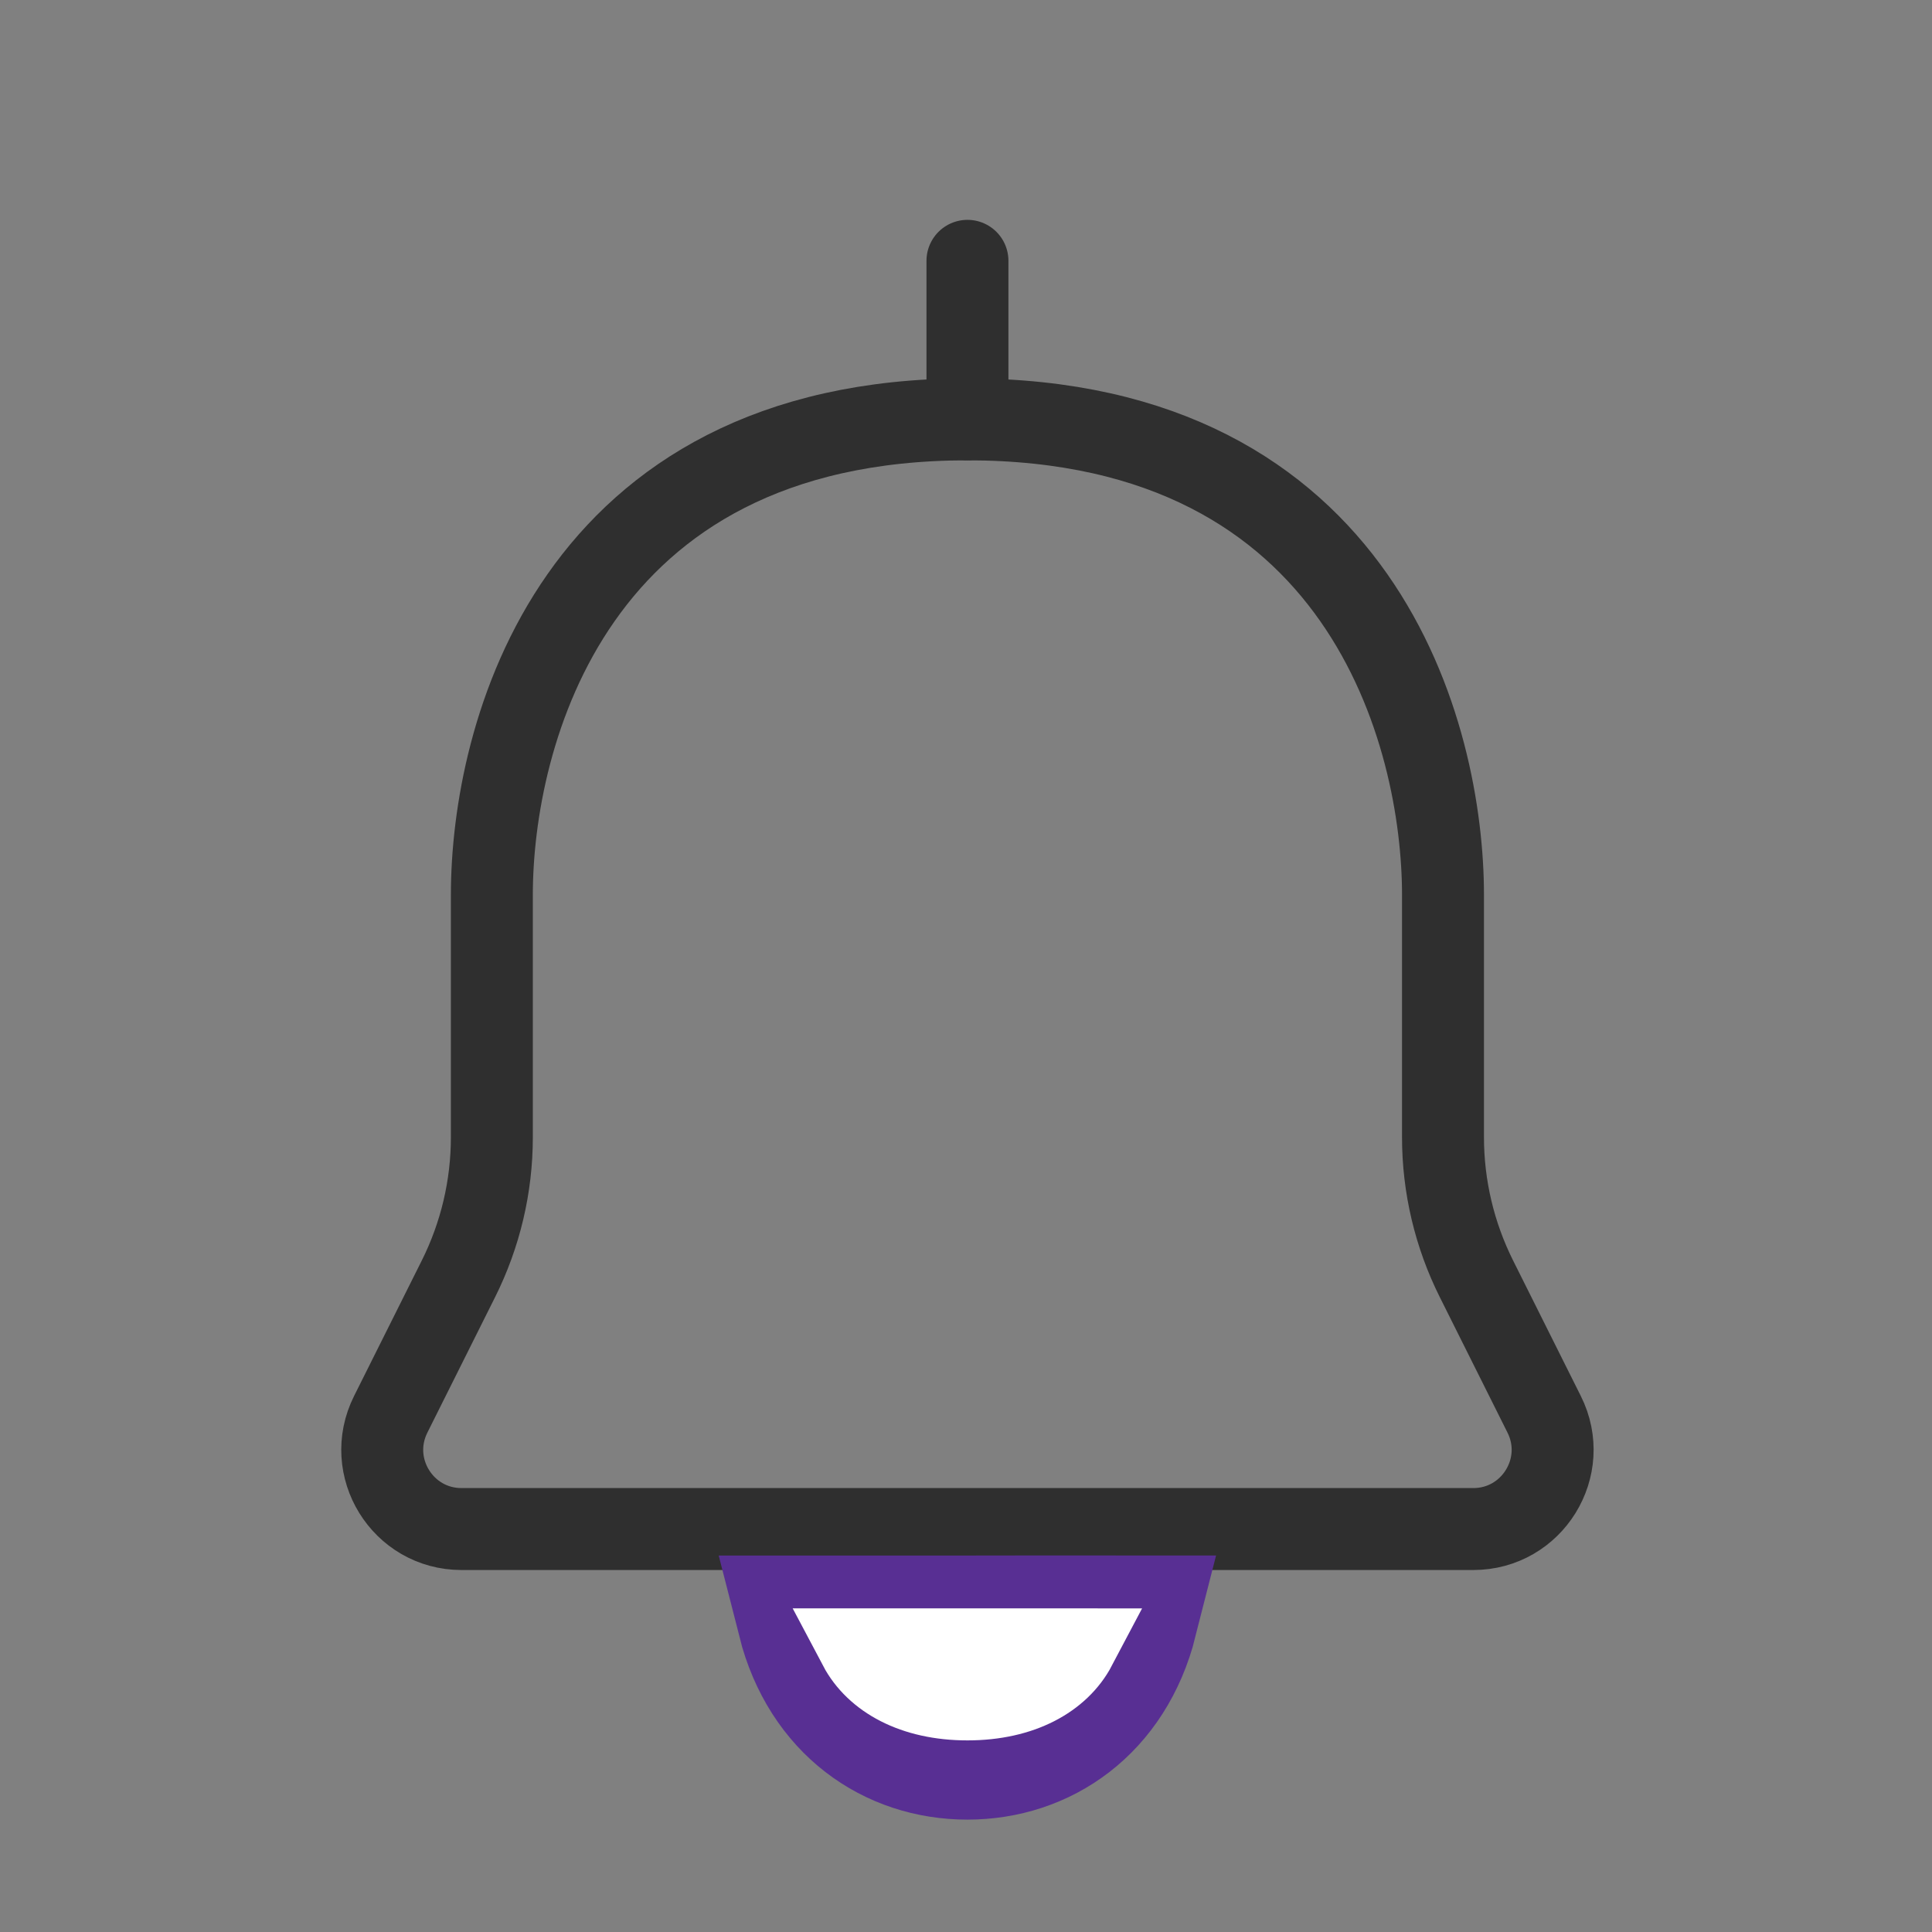 <svg width="65" height="65" viewBox="0 0 65 65" fill="none" xmlns="http://www.w3.org/2000/svg">
<rect x="0" y="0" width="65" height="65" fill="#808080" stroke="none"/>
<g clip-path="url(#clip0_104_1274)">
<mask id="mask0_104_1274" style="mask-type:luminance" maskUnits="userSpaceOnUse" x="0" y="0" width="65" height="65">
<path d="M64.549 0.775H0.549V64.775H64.549V0.775Z" fill="white"/>
</mask>
<g mask="url(#mask0_104_1274)">
<path d="M25.882 51.443C24.27 51.443 19.248 51.443 15.527 51.443C13.545 51.443 12.258 49.357 13.145 47.584L15.422 43.028C16.163 41.547 16.548 39.916 16.548 38.26C16.548 36.207 16.548 33.158 16.548 30.109C16.548 24.776 19.215 14.109 32.548 14.109C45.882 14.109 48.548 24.776 48.548 30.109C48.548 33.158 48.548 36.207 48.548 38.26C48.548 39.916 48.934 41.547 49.675 43.028L51.952 47.584C52.839 49.357 51.549 51.443 49.567 51.443H39.215M25.882 51.443C25.882 56.776 28.548 59.443 32.548 59.443C36.548 59.443 39.215 56.776 39.215 51.443M25.882 51.443C30.047 51.443 39.215 51.443 39.215 51.443" stroke="#2F2F2F" stroke-width="2.757" stroke-linejoin="round"/>
<path d="M32.549 14.109V8.775" stroke="#2F2F2F" stroke-width="2.757" stroke-linecap="round" stroke-linejoin="round"/>
</g>
<path d="M38.098 54.522C37.349 57.477 35.067 59.028 32.547 59.028C30.027 59.028 27.747 57.477 26.997 54.525L32.547 54.525C34.314 54.525 34.627 54.523 34.88 54.522C35.189 54.521 35.41 54.52 38.098 54.522Z" fill="#F5F0FC" stroke="#582F93" stroke-width="4.382"/>
<path d="M36.246 55.425C35.679 56.5 34.381 57.239 32.548 57.239C30.716 57.239 29.419 56.5 28.851 55.426L32.548 55.426C33.722 55.426 33.931 55.425 34.1 55.425C34.308 55.424 34.457 55.423 36.246 55.425Z" stroke="white" stroke-width="2.629"/>
</g>
<defs>
<clipPath id="clip0_104_1274">
<rect width="64" height="64" fill="white" transform="translate(0.548 0.775)"/>
</clipPath>
</defs>
</svg>
